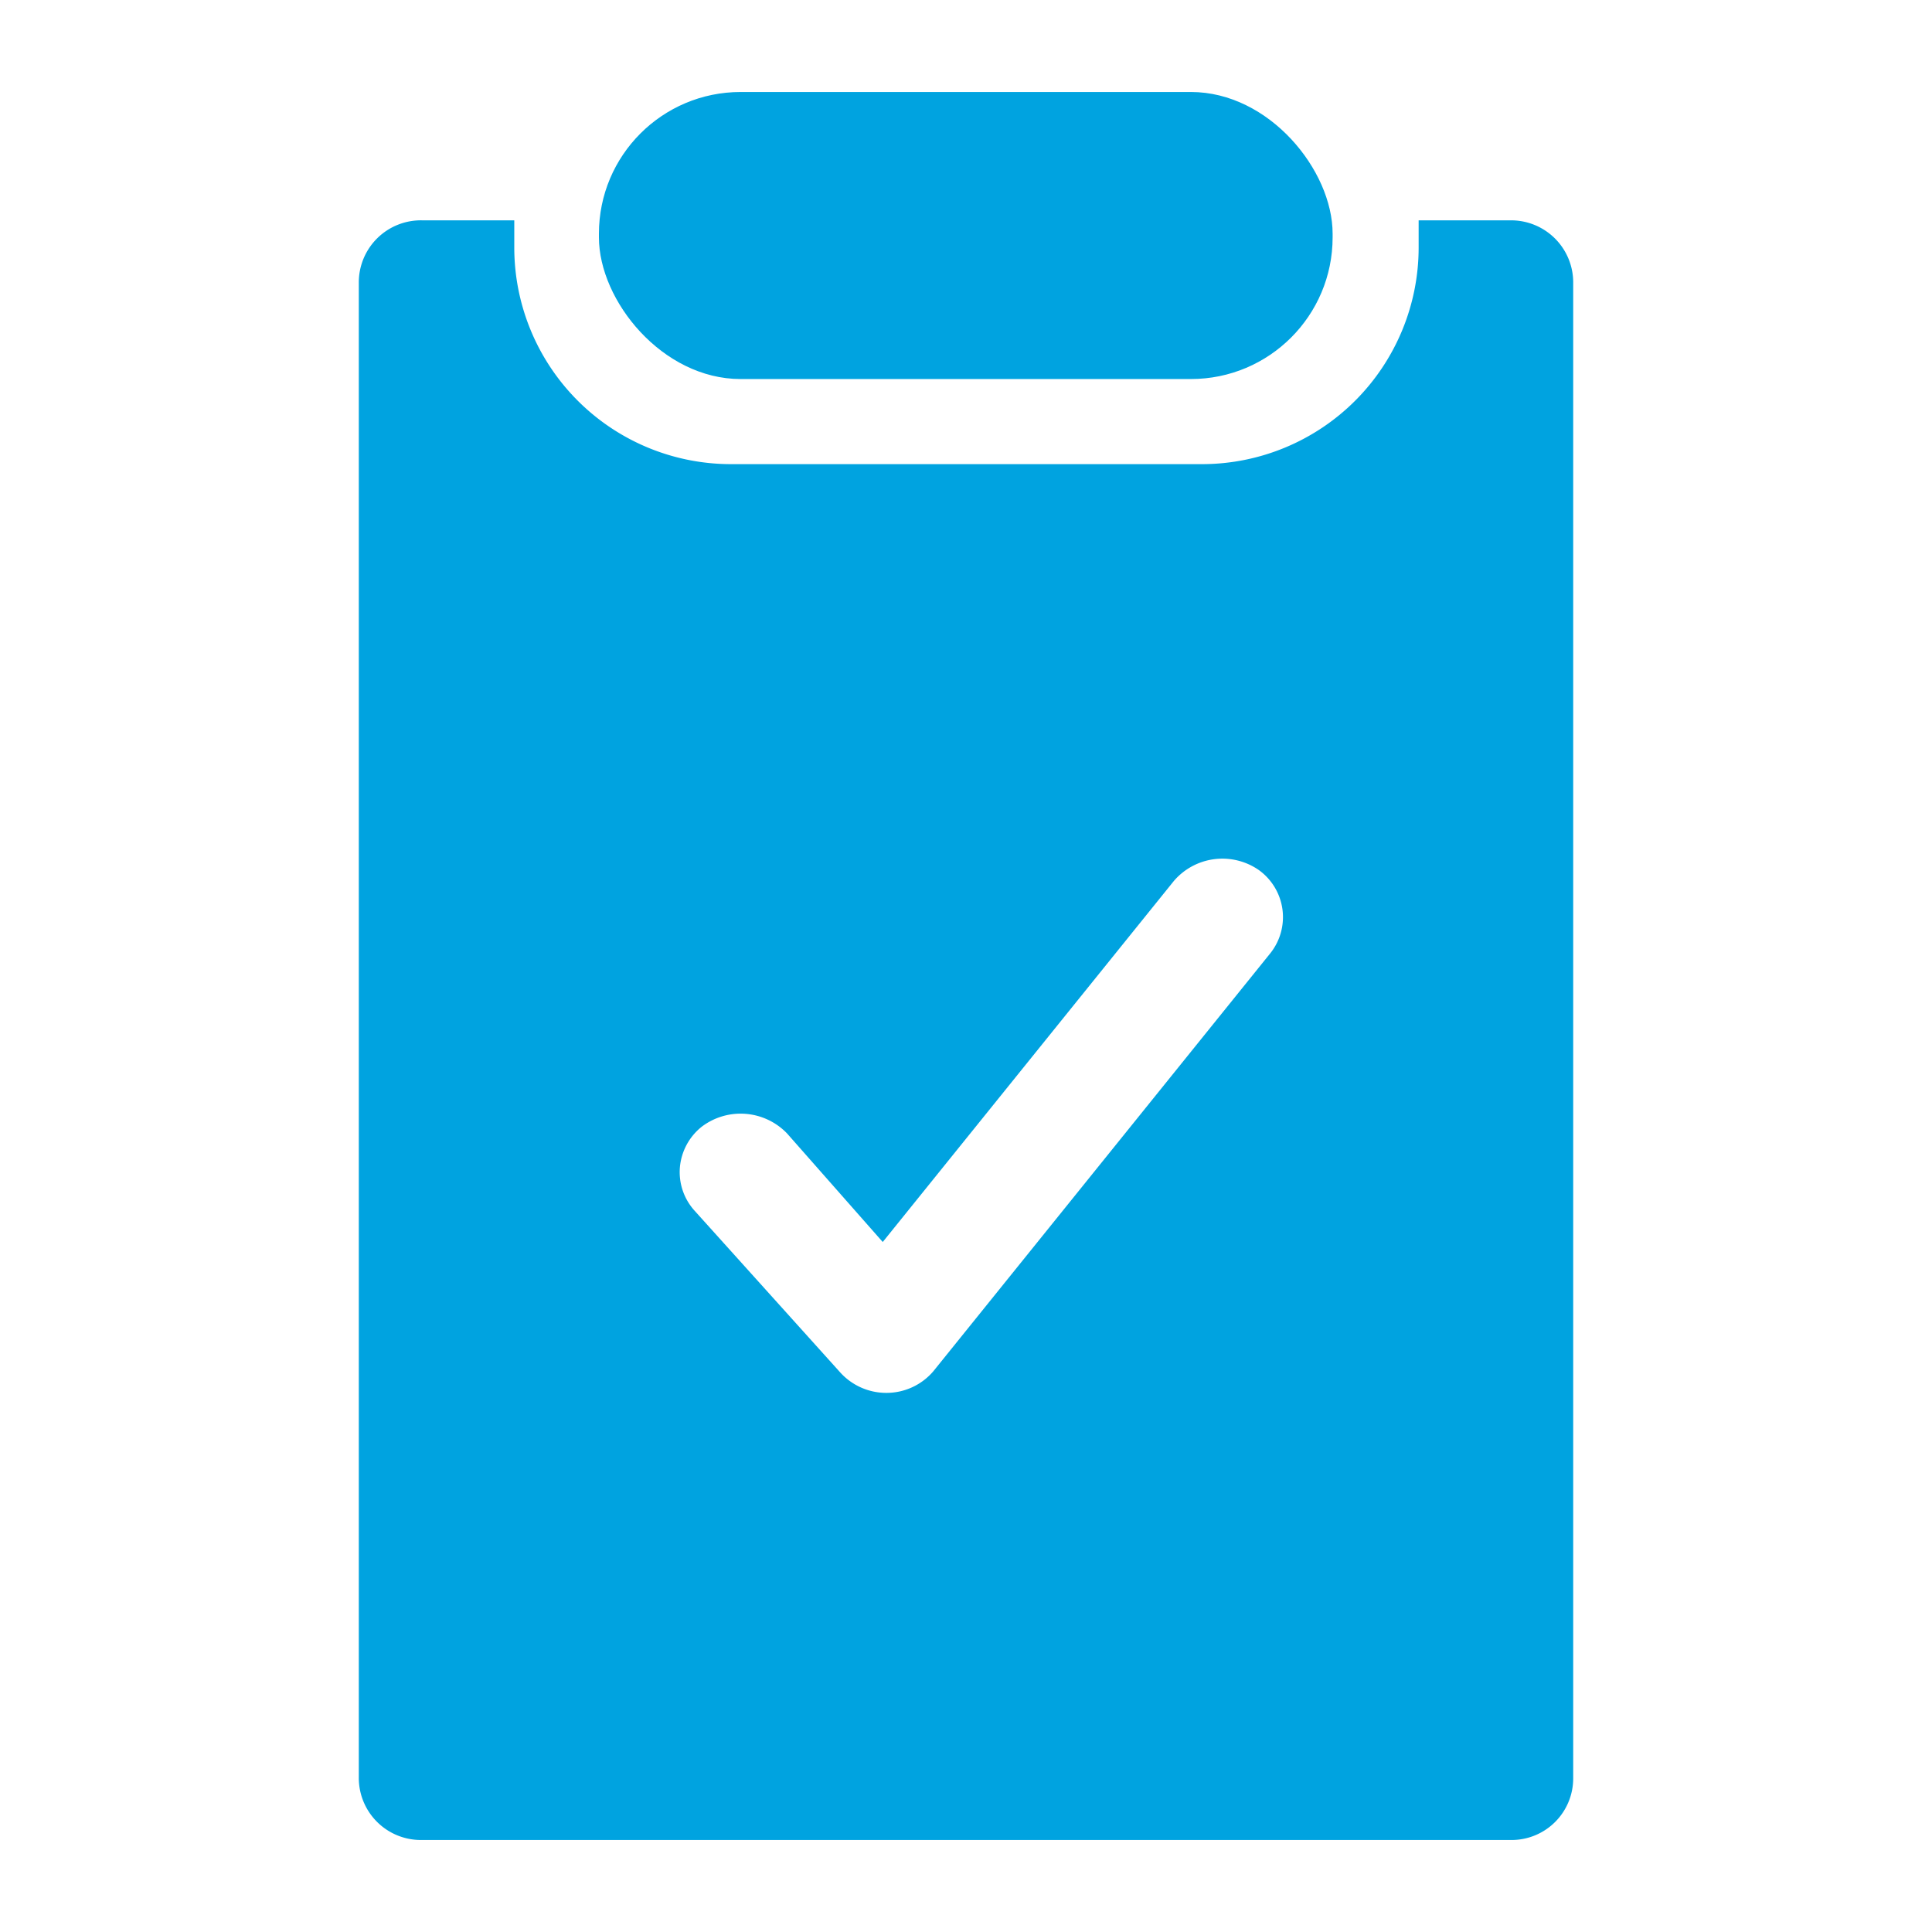 <svg id="Camada_1" data-name="Camada 1" xmlns="http://www.w3.org/2000/svg" width="42" height="42" viewBox="0 0 42 42"><title>BPM</title><rect x="13.02" y="2" width="15.95" height="6.24" rx="3.08" ry="3.08" fill="#00a3e0"/><path d="M32.84,4.79h-2s0,0,0,.06V5.39a4.71,4.71,0,0,1-4.7,4.7H15.88a4.71,4.71,0,0,1-4.7-4.7V4.85s0,0,0-.06h-2A1.35,1.35,0,0,0,7.8,6.15V38.64A1.35,1.35,0,0,0,9.16,40h23.7a1.34,1.34,0,0,0,1.34-1.34V6.15A1.35,1.35,0,0,0,32.84,4.79ZM19.27,30.28h0a1.35,1.35,0,0,1-1-.44L15.1,26.32a1.25,1.25,0,0,1-.32-0.94,1.27,1.27,0,0,1,.48-0.89,1.4,1.4,0,0,1,1.85.15L19.19,27l6.33-7.85a1.39,1.39,0,0,1,1.84-.24,1.26,1.26,0,0,1,.25,1.82l-7.32,9.08A1.34,1.34,0,0,1,19.27,30.28Z" fill="#00a3e0"/></svg>